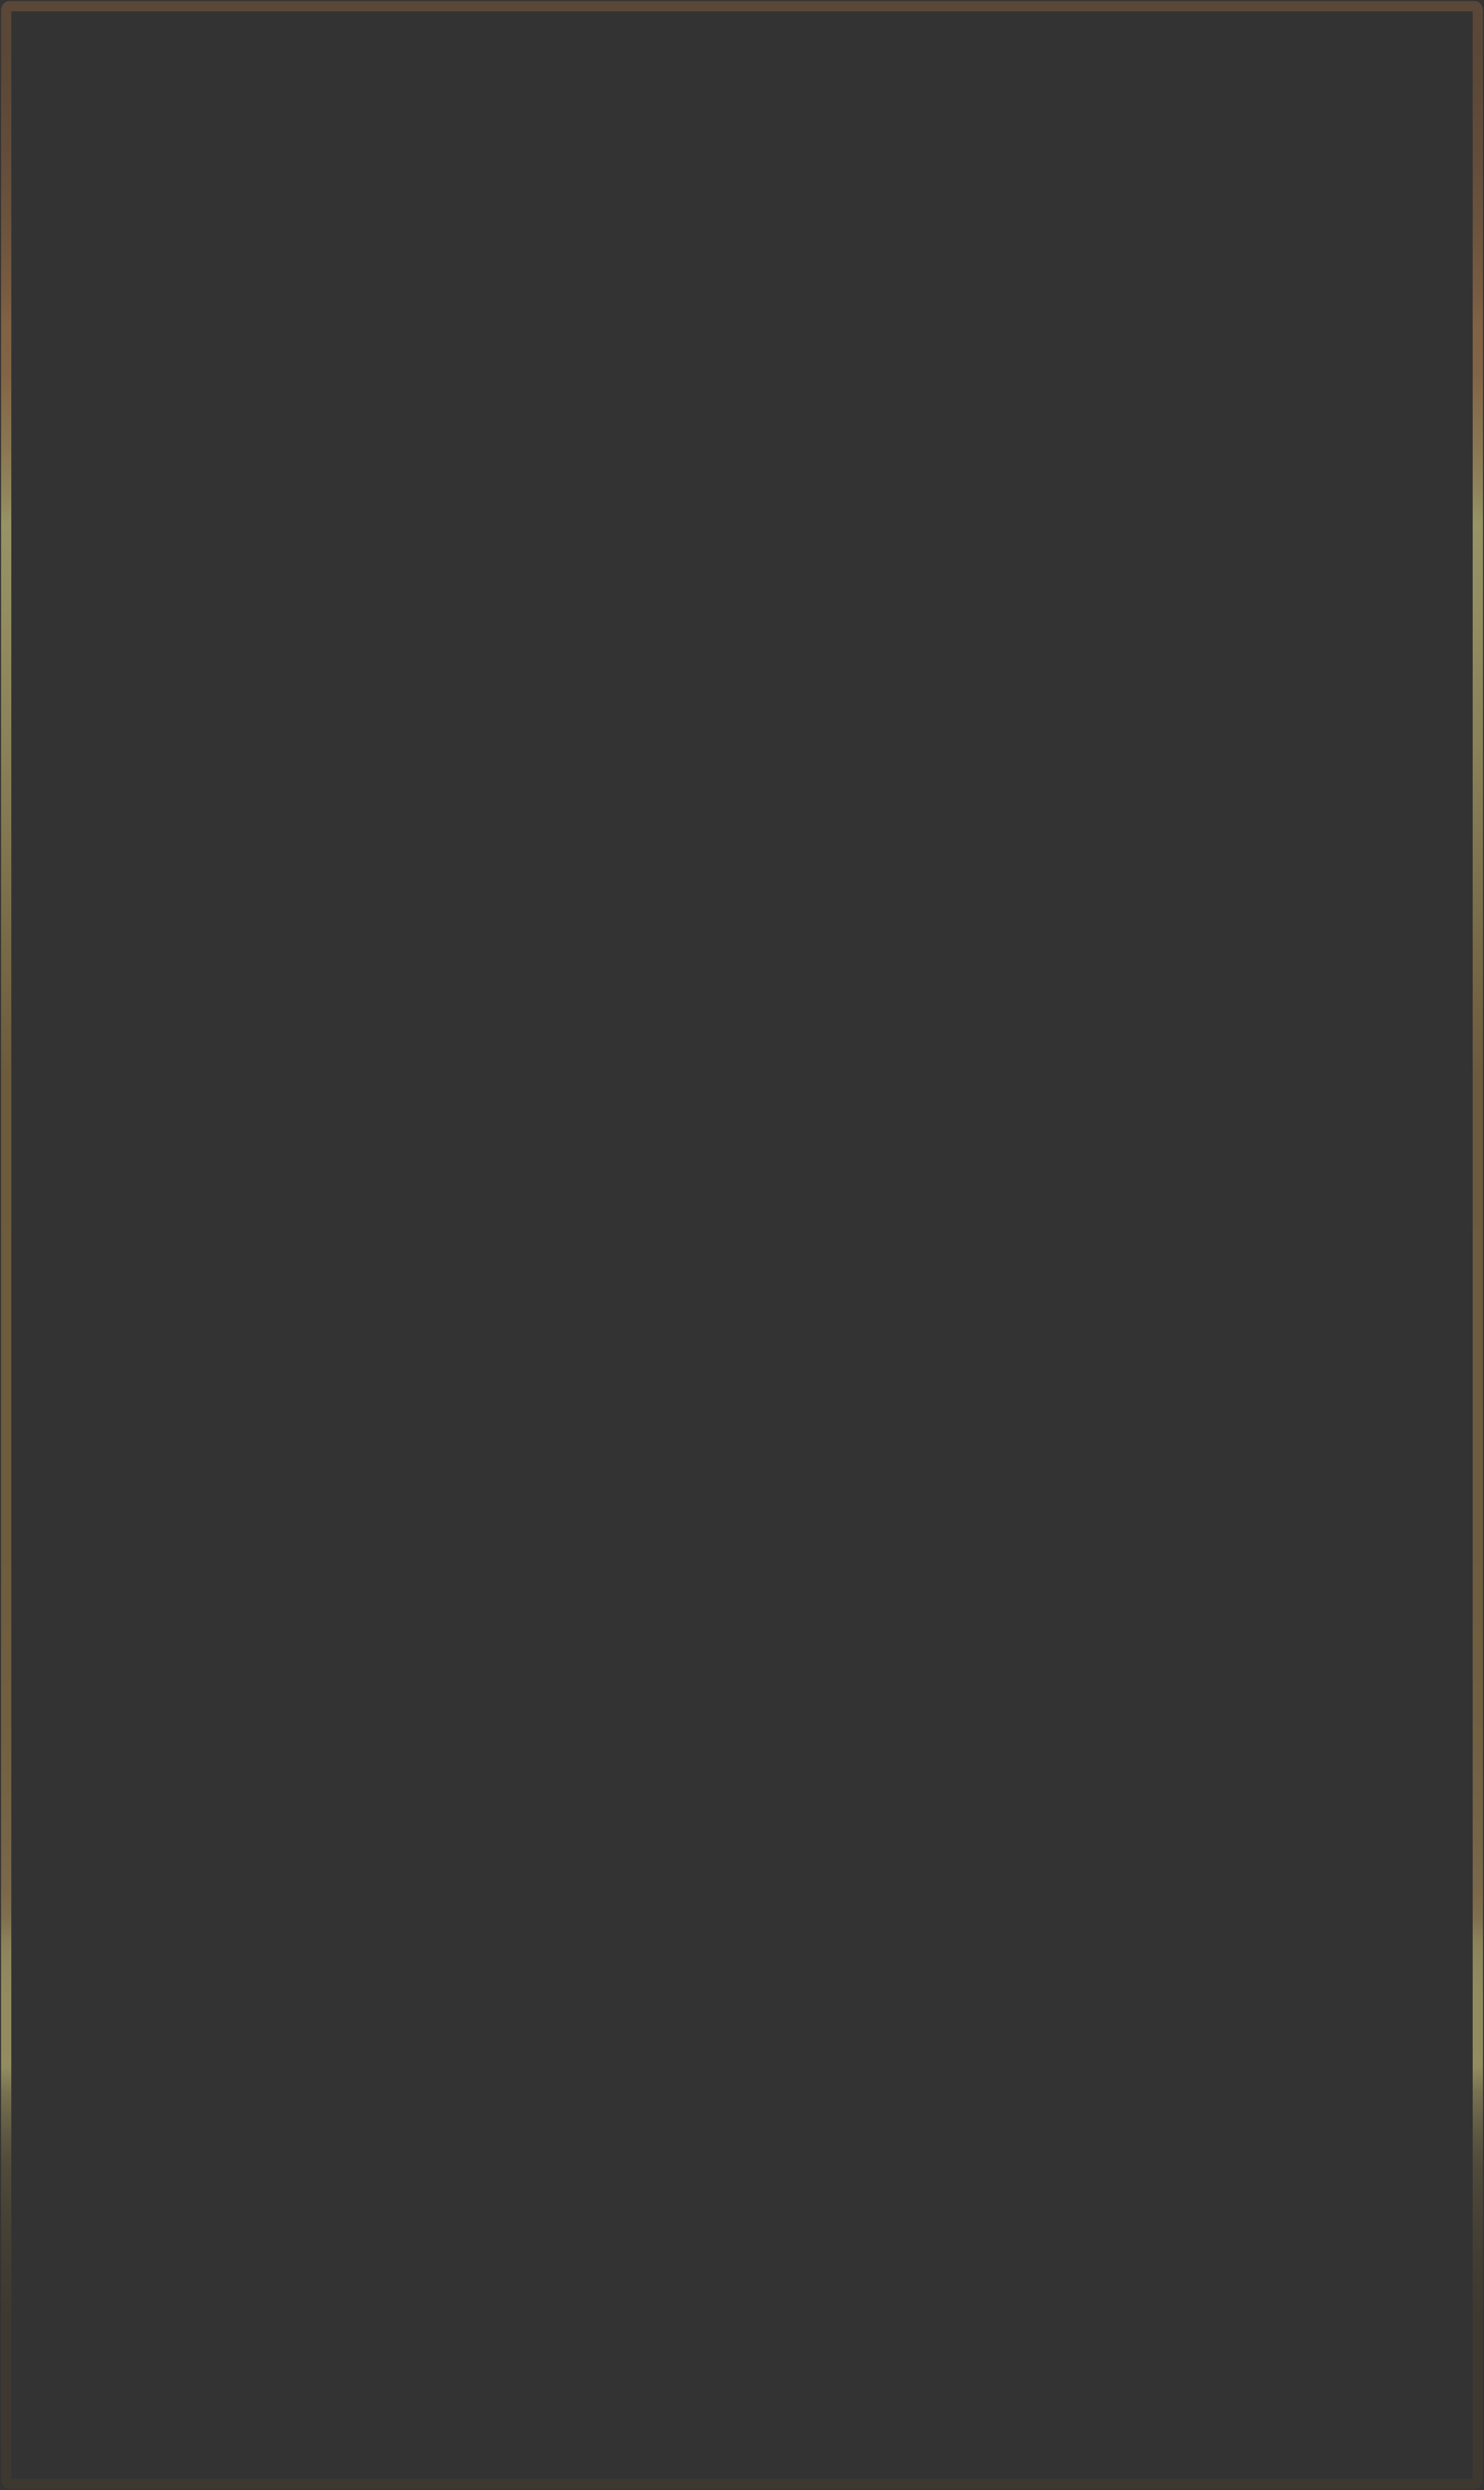 <?xml version="1.0" encoding="UTF-8"?> <svg xmlns="http://www.w3.org/2000/svg" width="722" height="1211" viewBox="0 0 722 1211" fill="none"><rect x="0" y="0" width="722" height="1211" fill="#333333" stroke="none"/> <path opacity="0.49" d="M3 5.359L3 1205.64C3 1206.94 3.628 1208 4.402 1208H717.598C718.372 1208 719 1206.94 719 1205.64L719 5.359C719 4.056 718.372 3 717.598 3H4.402C3.628 3 3 4.056 3 5.359Z" stroke="url(#paint0_linear)" stroke-width="5" stroke-miterlimit="10"></path> <defs> <linearGradient id="paint0_linear" x1="361" y1="1211.1" x2="361" y2="-0.116" gradientUnits="userSpaceOnUse"> <stop stop-color="#483D2C"></stop> <stop offset="0.07" stop-color="#4A3F2D"></stop> <stop offset="0.09" stop-color="#514631"></stop> <stop offset="0.11" stop-color="#5C5138"></stop> <stop offset="0.13" stop-color="#6D6241"></stop> <stop offset="0.14" stop-color="#83784E"></stop> <stop offset="0.15" stop-color="#9F935E"></stop> <stop offset="0.16" stop-color="#BFB370"></stop> <stop offset="0.17" stop-color="#F5E88F"></stop> <stop offset="0.2" stop-color="#F4E68E"></stop> <stop offset="0.21" stop-color="#EFDF8A"></stop> <stop offset="0.22" stop-color="#E8D482"></stop> <stop offset="0.23" stop-color="#CEAD6B"></stop> <stop offset="0.24" stop-color="#C6A063"></stop> <stop offset="0.26" stop-color="#BD985B"></stop> <stop offset="0.31" stop-color="#B28D4F"></stop> <stop offset="0.38" stop-color="#AB8749"></stop> <stop offset="0.57" stop-color="#A98547"></stop> <stop offset="0.63" stop-color="#C4A961"></stop> <stop offset="0.7" stop-color="#E4D37F"></stop> <stop offset="0.76" stop-color="#F8ED92"></stop> <stop offset="0.79" stop-color="#FFF799"></stop> <stop offset="0.8" stop-color="#F3DD88"></stop> <stop offset="0.82" stop-color="#E4BD72"></stop> <stop offset="0.84" stop-color="#DAA562"></stop> <stop offset="0.85" stop-color="#D39758"></stop> <stop offset="0.87" stop-color="#D19255"></stop> <stop offset="0.88" stop-color="#C28850"></stop> <stop offset="0.91" stop-color="#A77447"></stop> <stop offset="0.94" stop-color="#936640"></stop> <stop offset="0.97" stop-color="#875E3C"></stop> <stop offset="0.99" stop-color="#835B3B"></stop> </linearGradient> </defs> </svg> 